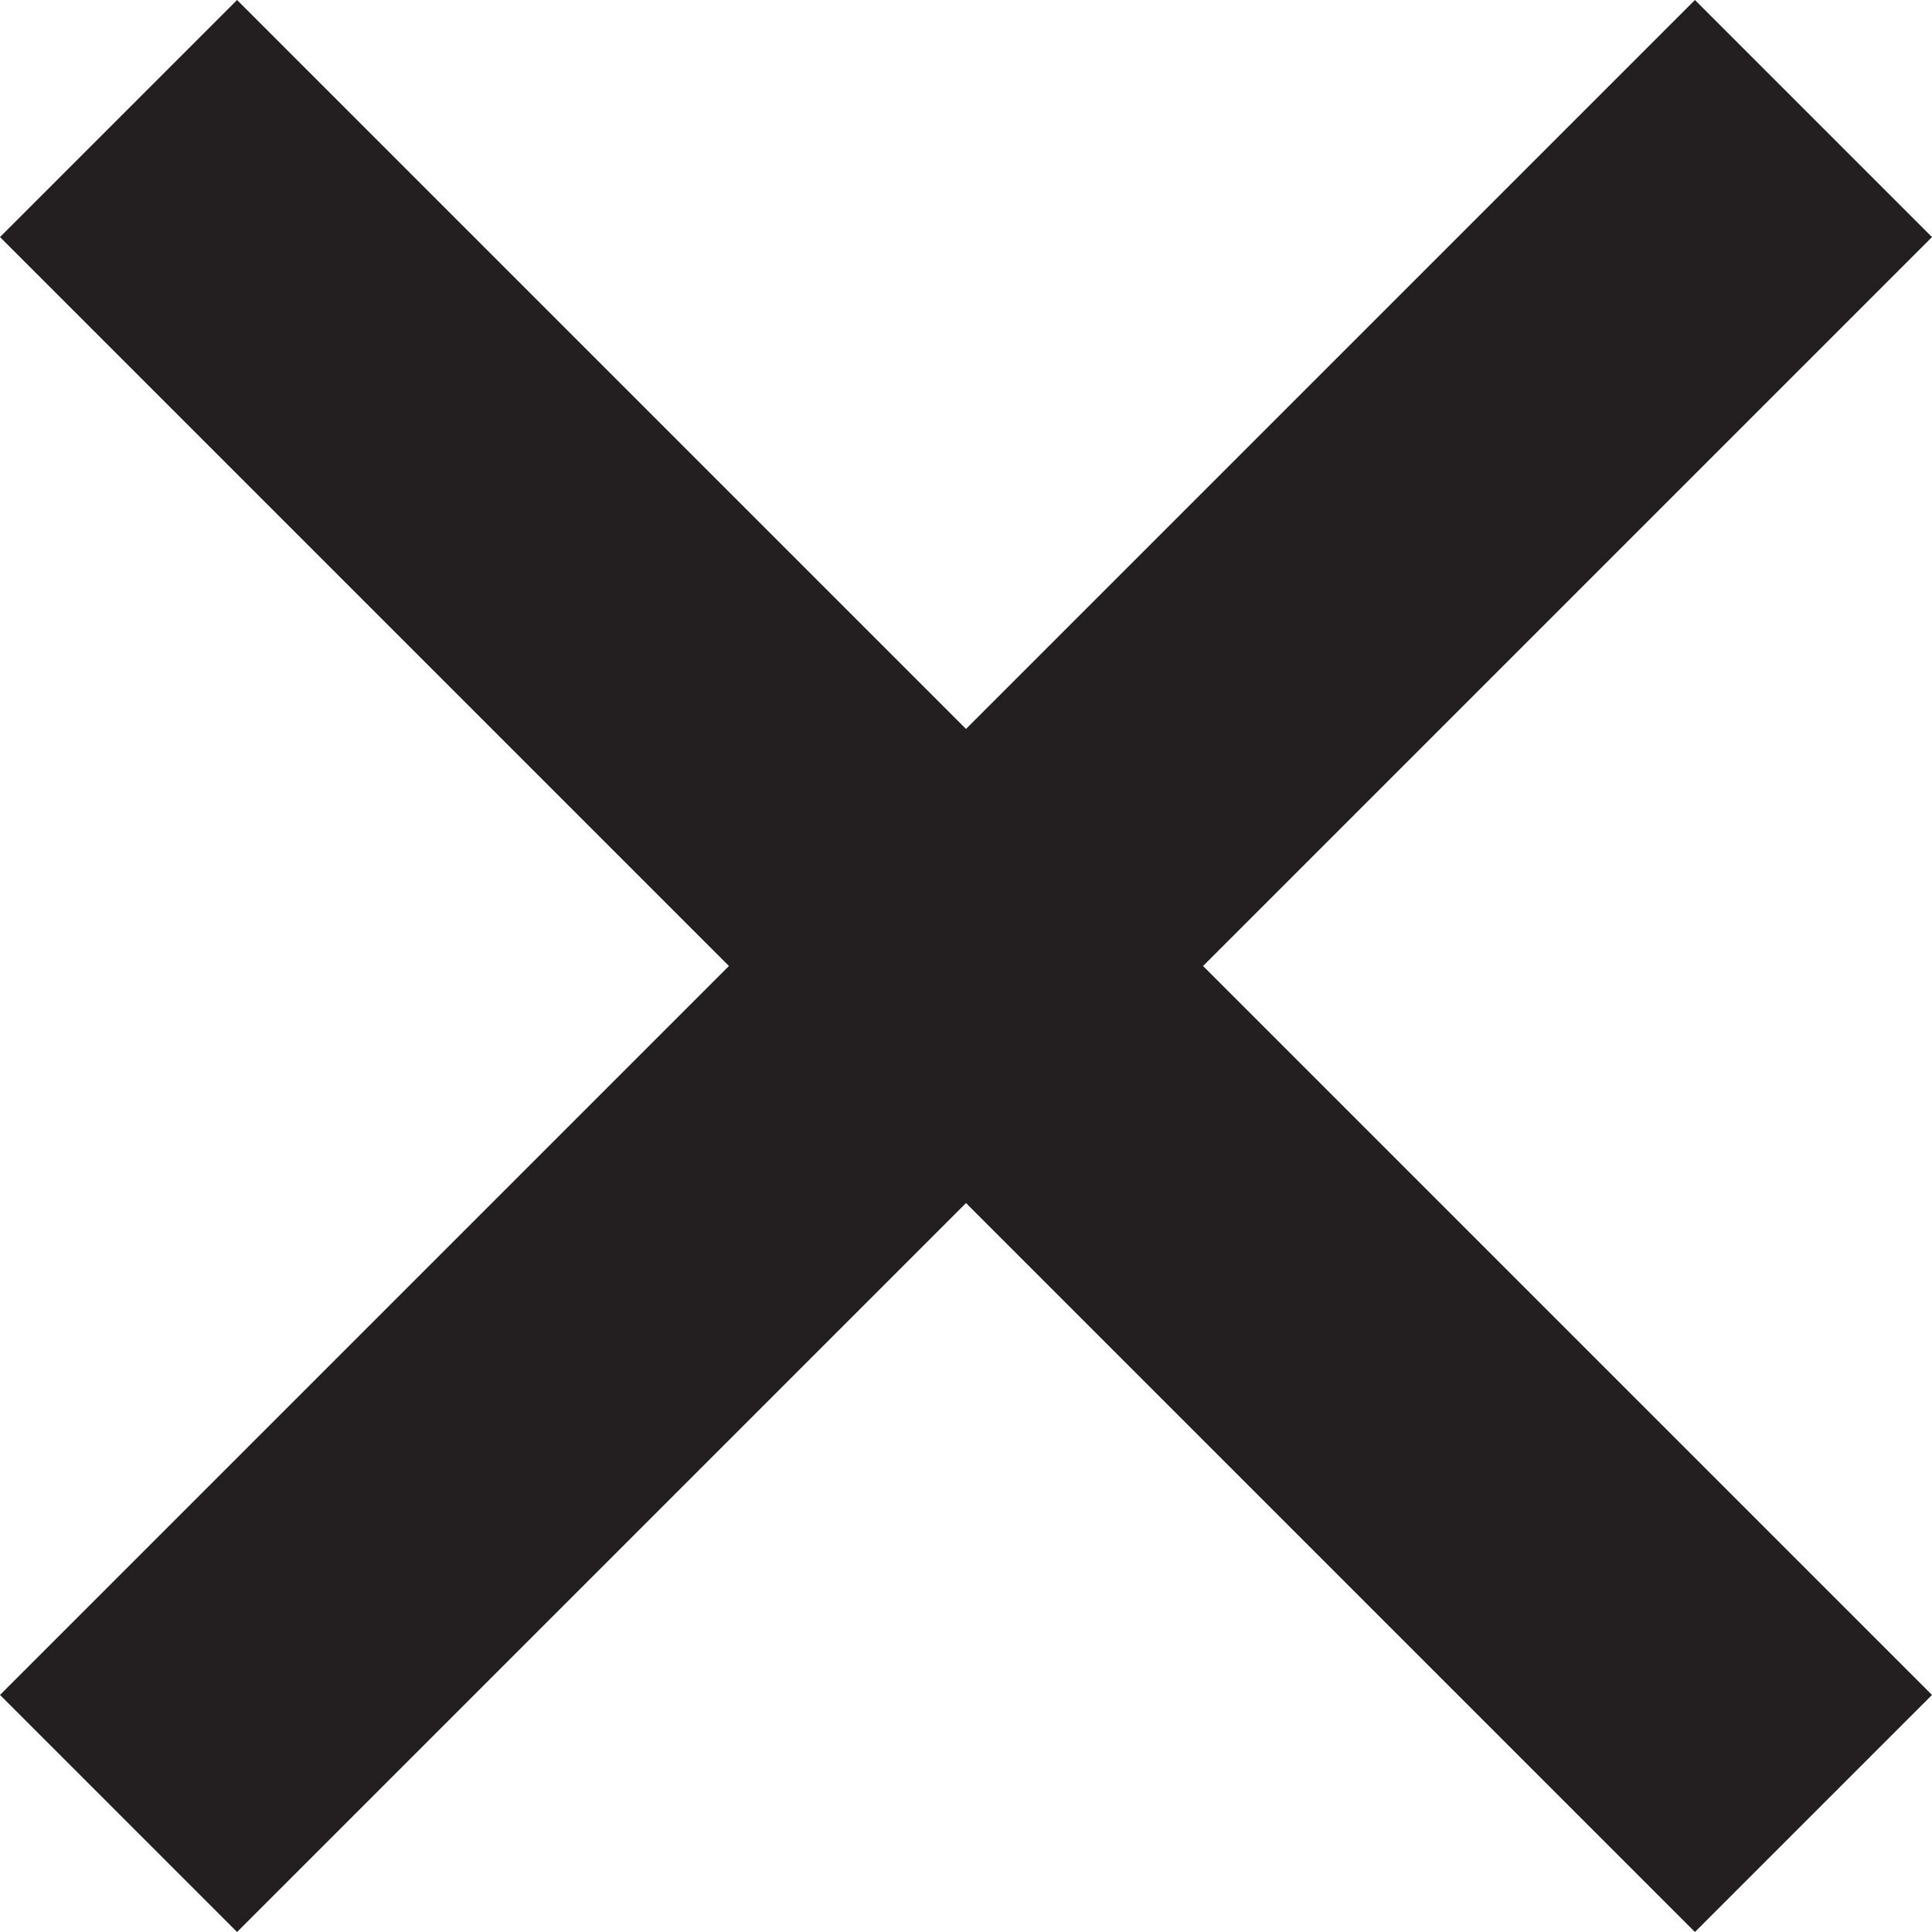<svg id="Layer_1" data-name="Layer 1" xmlns="http://www.w3.org/2000/svg" viewBox="0 0 129.66 129.66"><defs><style>.cls-1{fill:#231f20;}</style></defs><title>close</title><polygon class="cls-1" points="129.66 15.91 113.75 0 64.83 48.92 15.91 0 0 15.91 48.92 64.83 0 113.75 15.91 129.66 64.83 80.74 113.75 129.66 129.66 113.75 80.74 64.83 129.66 15.91"/></svg>